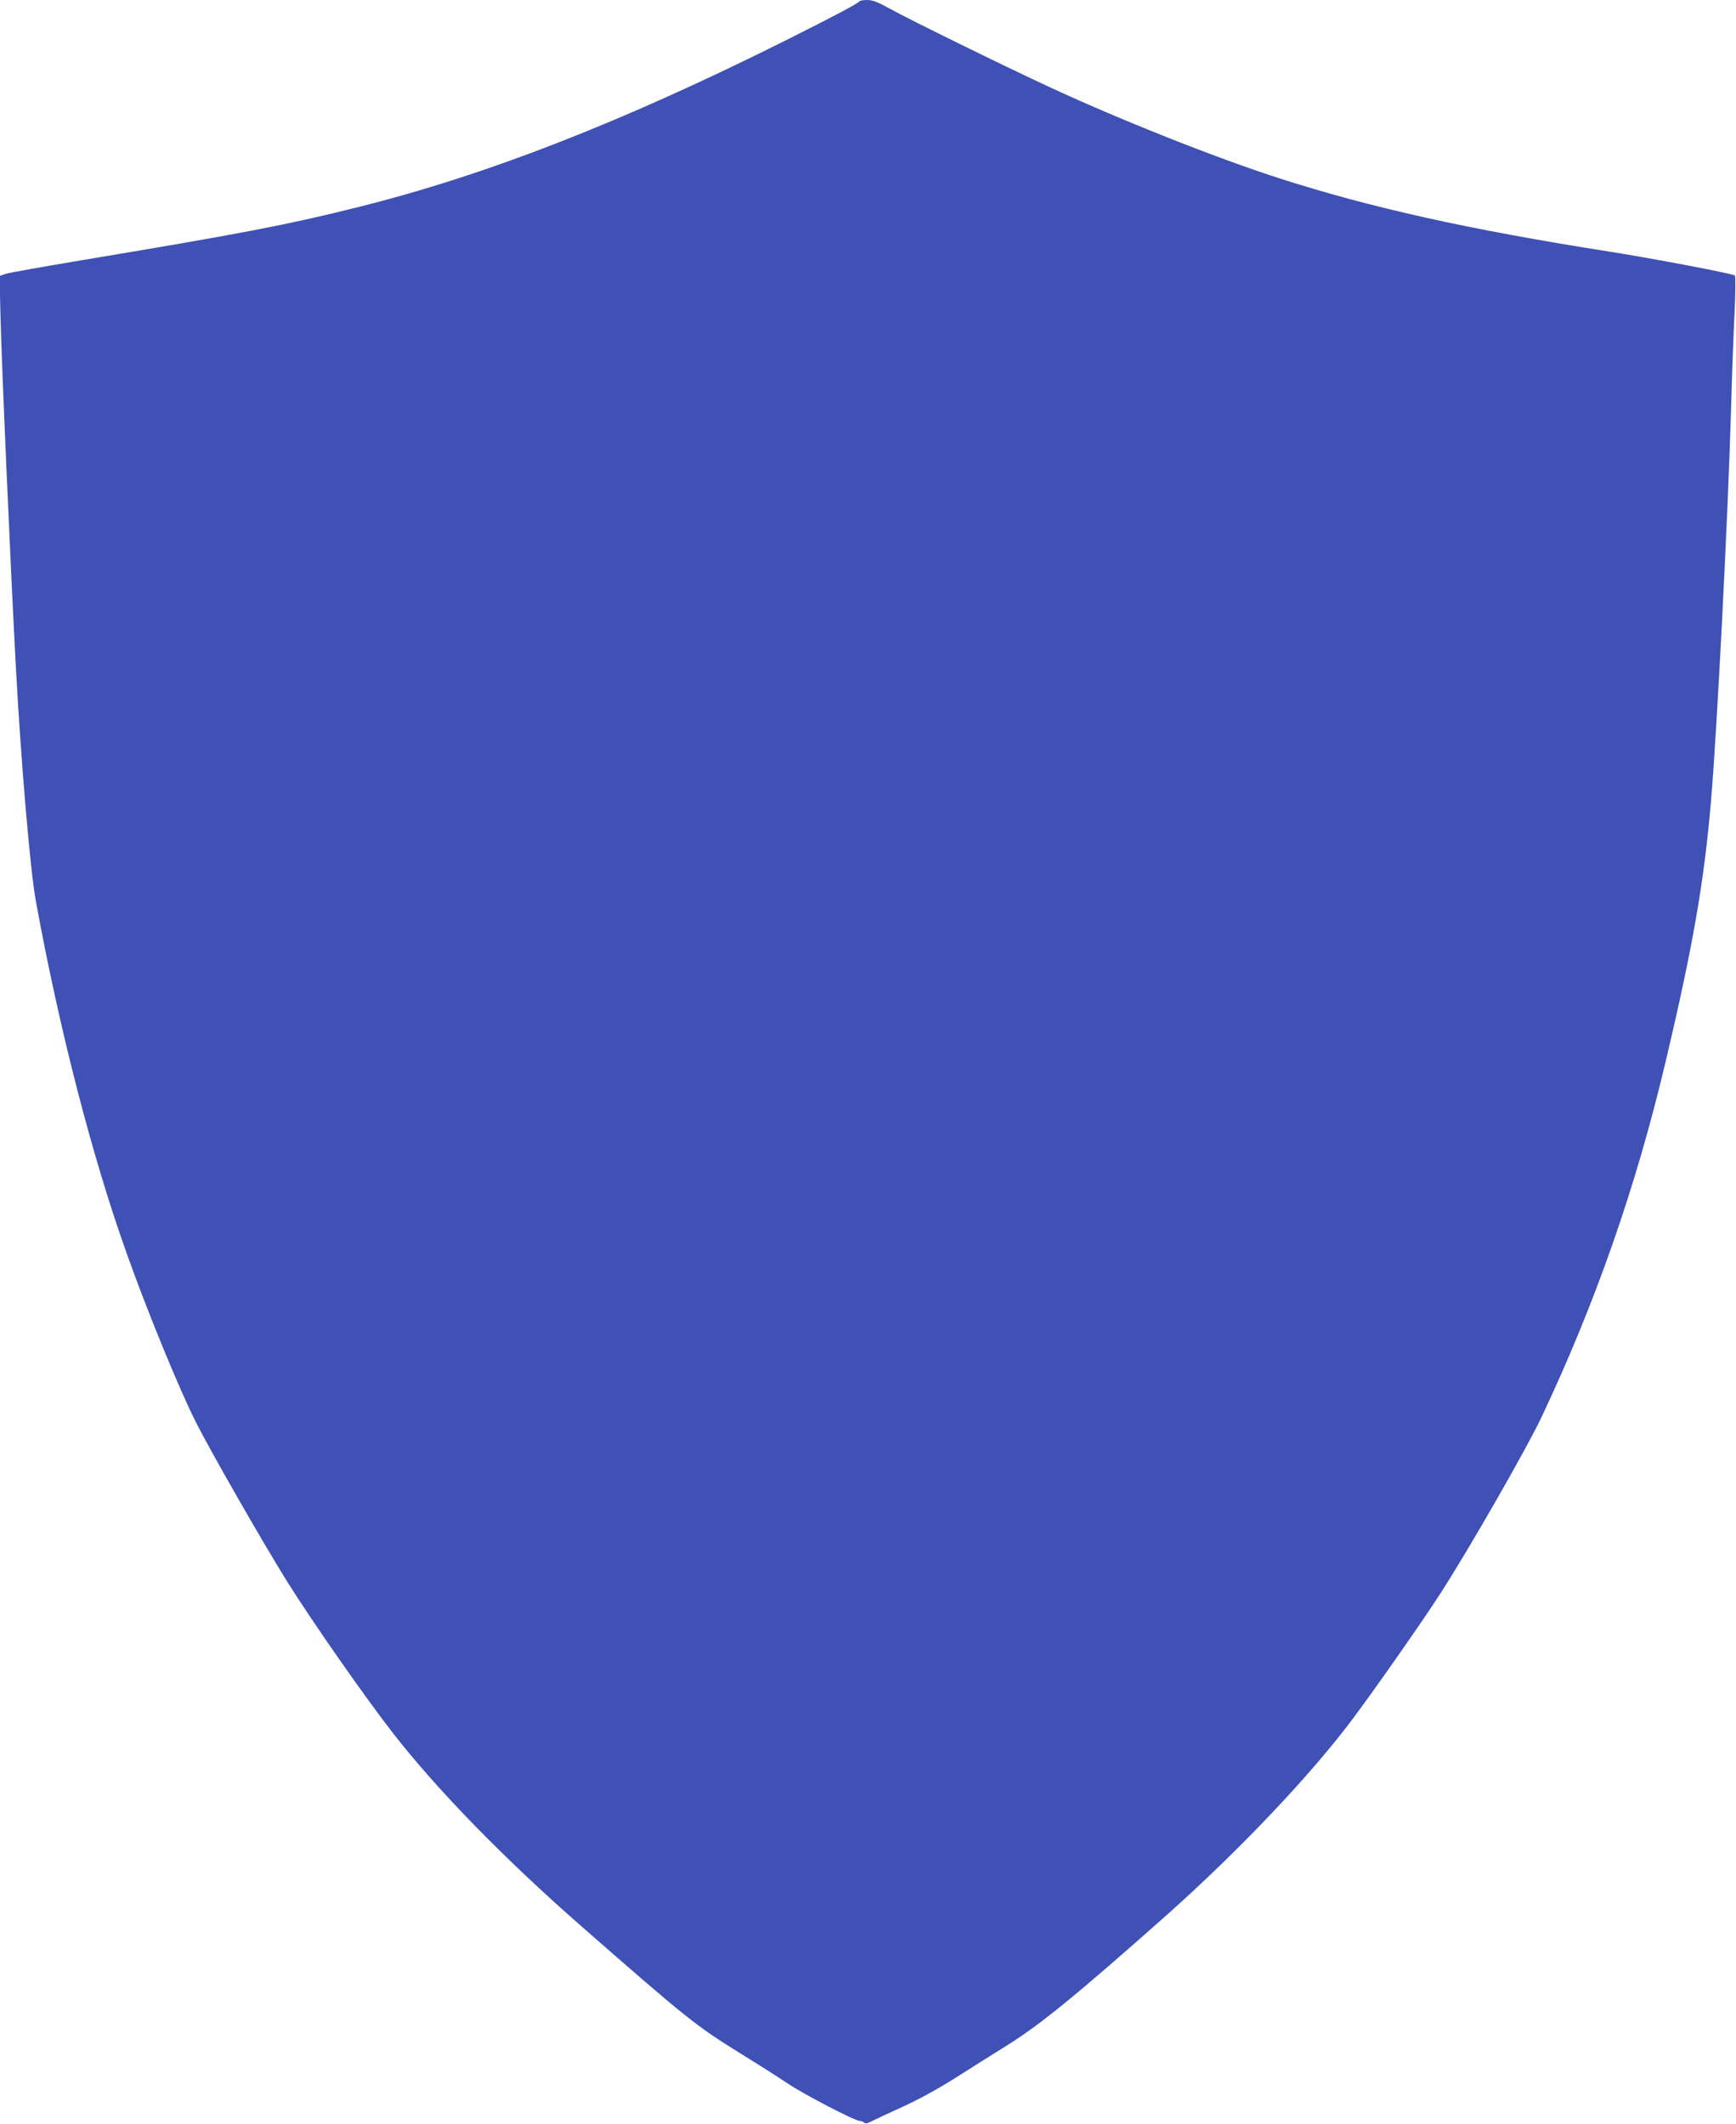 <?xml version="1.0" standalone="no"?>
<!DOCTYPE svg PUBLIC "-//W3C//DTD SVG 20010904//EN"
 "http://www.w3.org/TR/2001/REC-SVG-20010904/DTD/svg10.dtd">
<svg version="1.0" xmlns="http://www.w3.org/2000/svg"
 width="1046pt" height="1280pt" viewBox="0 0 1046 1280"
 preserveAspectRatio="xMidYMid meet">
<g transform="translate(0,1280) scale(0.1,-0.1)"
fill="#3f51b5" stroke="none">
<path d="M5178 12792 c-4 -11 -148 -87 -443 -235 -993 -496 -1806 -813 -2585
-1007 -421 -105 -686 -156 -1639 -315 -245 -41 -461 -79 -480 -86 l-34 -12 6
-241 c8 -320 58 -1461 92 -2106 32 -591 87 -1234 121 -1420 141 -771 340
-1545 550 -2130 122 -343 314 -811 412 -1005 85 -171 413 -743 554 -968 153
-244 465 -691 637 -912 267 -343 672 -758 1136 -1164 628 -550 689 -599 952
-762 109 -67 239 -150 288 -183 98 -66 406 -226 434 -226 9 0 22 -5 27 -10 8
-8 20 -6 40 5 16 8 101 48 189 88 99 45 223 113 325 178 91 58 229 145 308
194 203 127 417 302 957 781 444 395 881 856 1135 1199 142 191 418 586 519
743 174 270 518 870 609 1062 325 688 569 1385 748 2143 164 693 232 1081 274
1577 37 439 101 1698 120 2345 5 198 15 461 21 584 6 123 7 227 2 231 -12 11
-496 103 -763 145 -845 133 -1429 263 -1983 441 -384 124 -956 351 -1387 551
-274 127 -842 406 -959 471 -72 40 -104 52 -136 52 -24 0 -45 -4 -47 -8z"/>
</g>
</svg>
